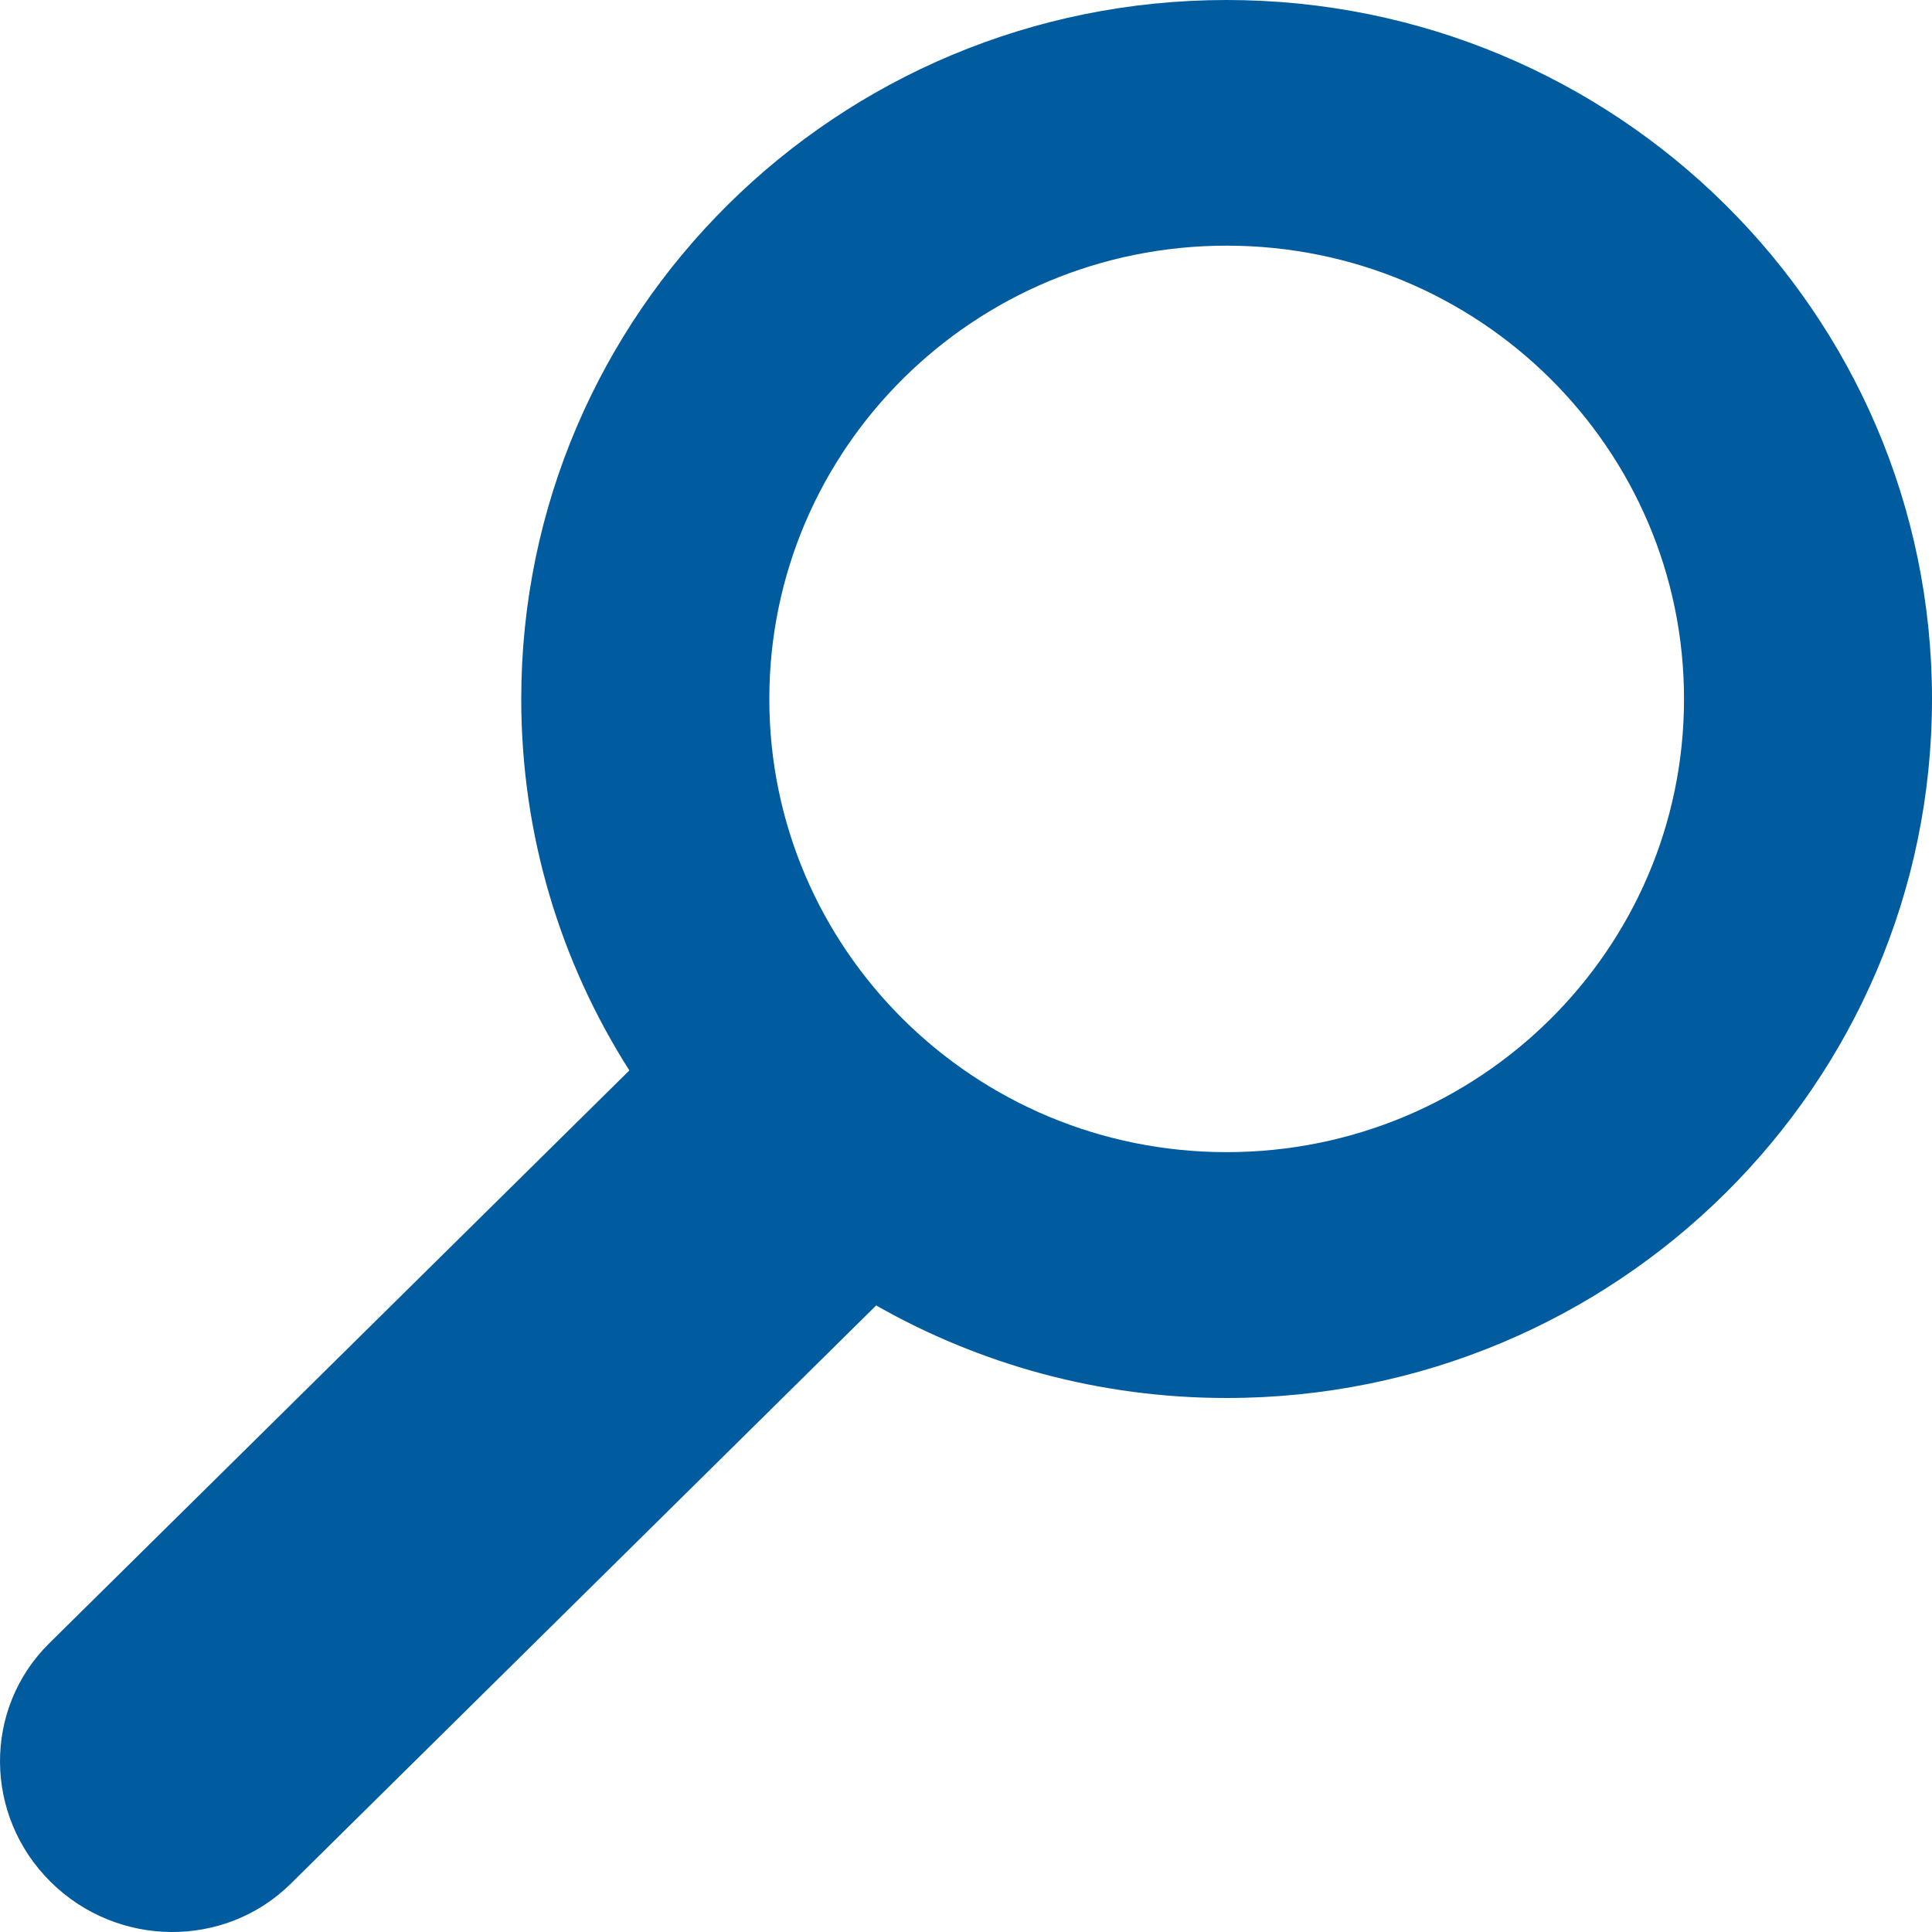 <?xml version="1.0" encoding="UTF-8"?>
<svg width="20px" height="20px" viewBox="0 0 20 20" version="1.1" xmlns="http://www.w3.org/2000/svg" xmlns:xlink="http://www.w3.org/1999/xlink">
    <defs></defs>
    <g id="Page-1" stroke="none" stroke-width="1" fill="none" fill-rule="evenodd">
        <g id="Mobile---Navigation" transform="translate(-220, -35)" fill="#015B9F">
            <path d="M227.302,35 C223.27,35 220,38.24 220,42.236 C220,46.231 223.27,49.472 227.302,49.472 C228.624,49.472 229.861,49.122 230.93,48.514 L236.989,54.499 C237.671,55.174 238.785,55.166 239.476,54.481 C240.168,53.795 240.175,52.691 239.494,52.015 L233.485,46.081 C234.194,44.968 234.604,43.65 234.604,42.236 C234.604,38.24 231.335,35 227.302,35 Z M222.567,42.236 C222.567,39.645 224.686,37.543 227.302,37.543 C229.917,37.543 232.036,39.645 232.036,42.236 C232.036,44.826 229.917,46.927 227.302,46.927 C224.686,46.927 222.567,44.826 222.567,42.236 Z" id="Fill-1-Copy-2" transform="translate(230, 45) scale(-1, 1) translate(-230, -45) "></path>
        </g>
    </g>
</svg>